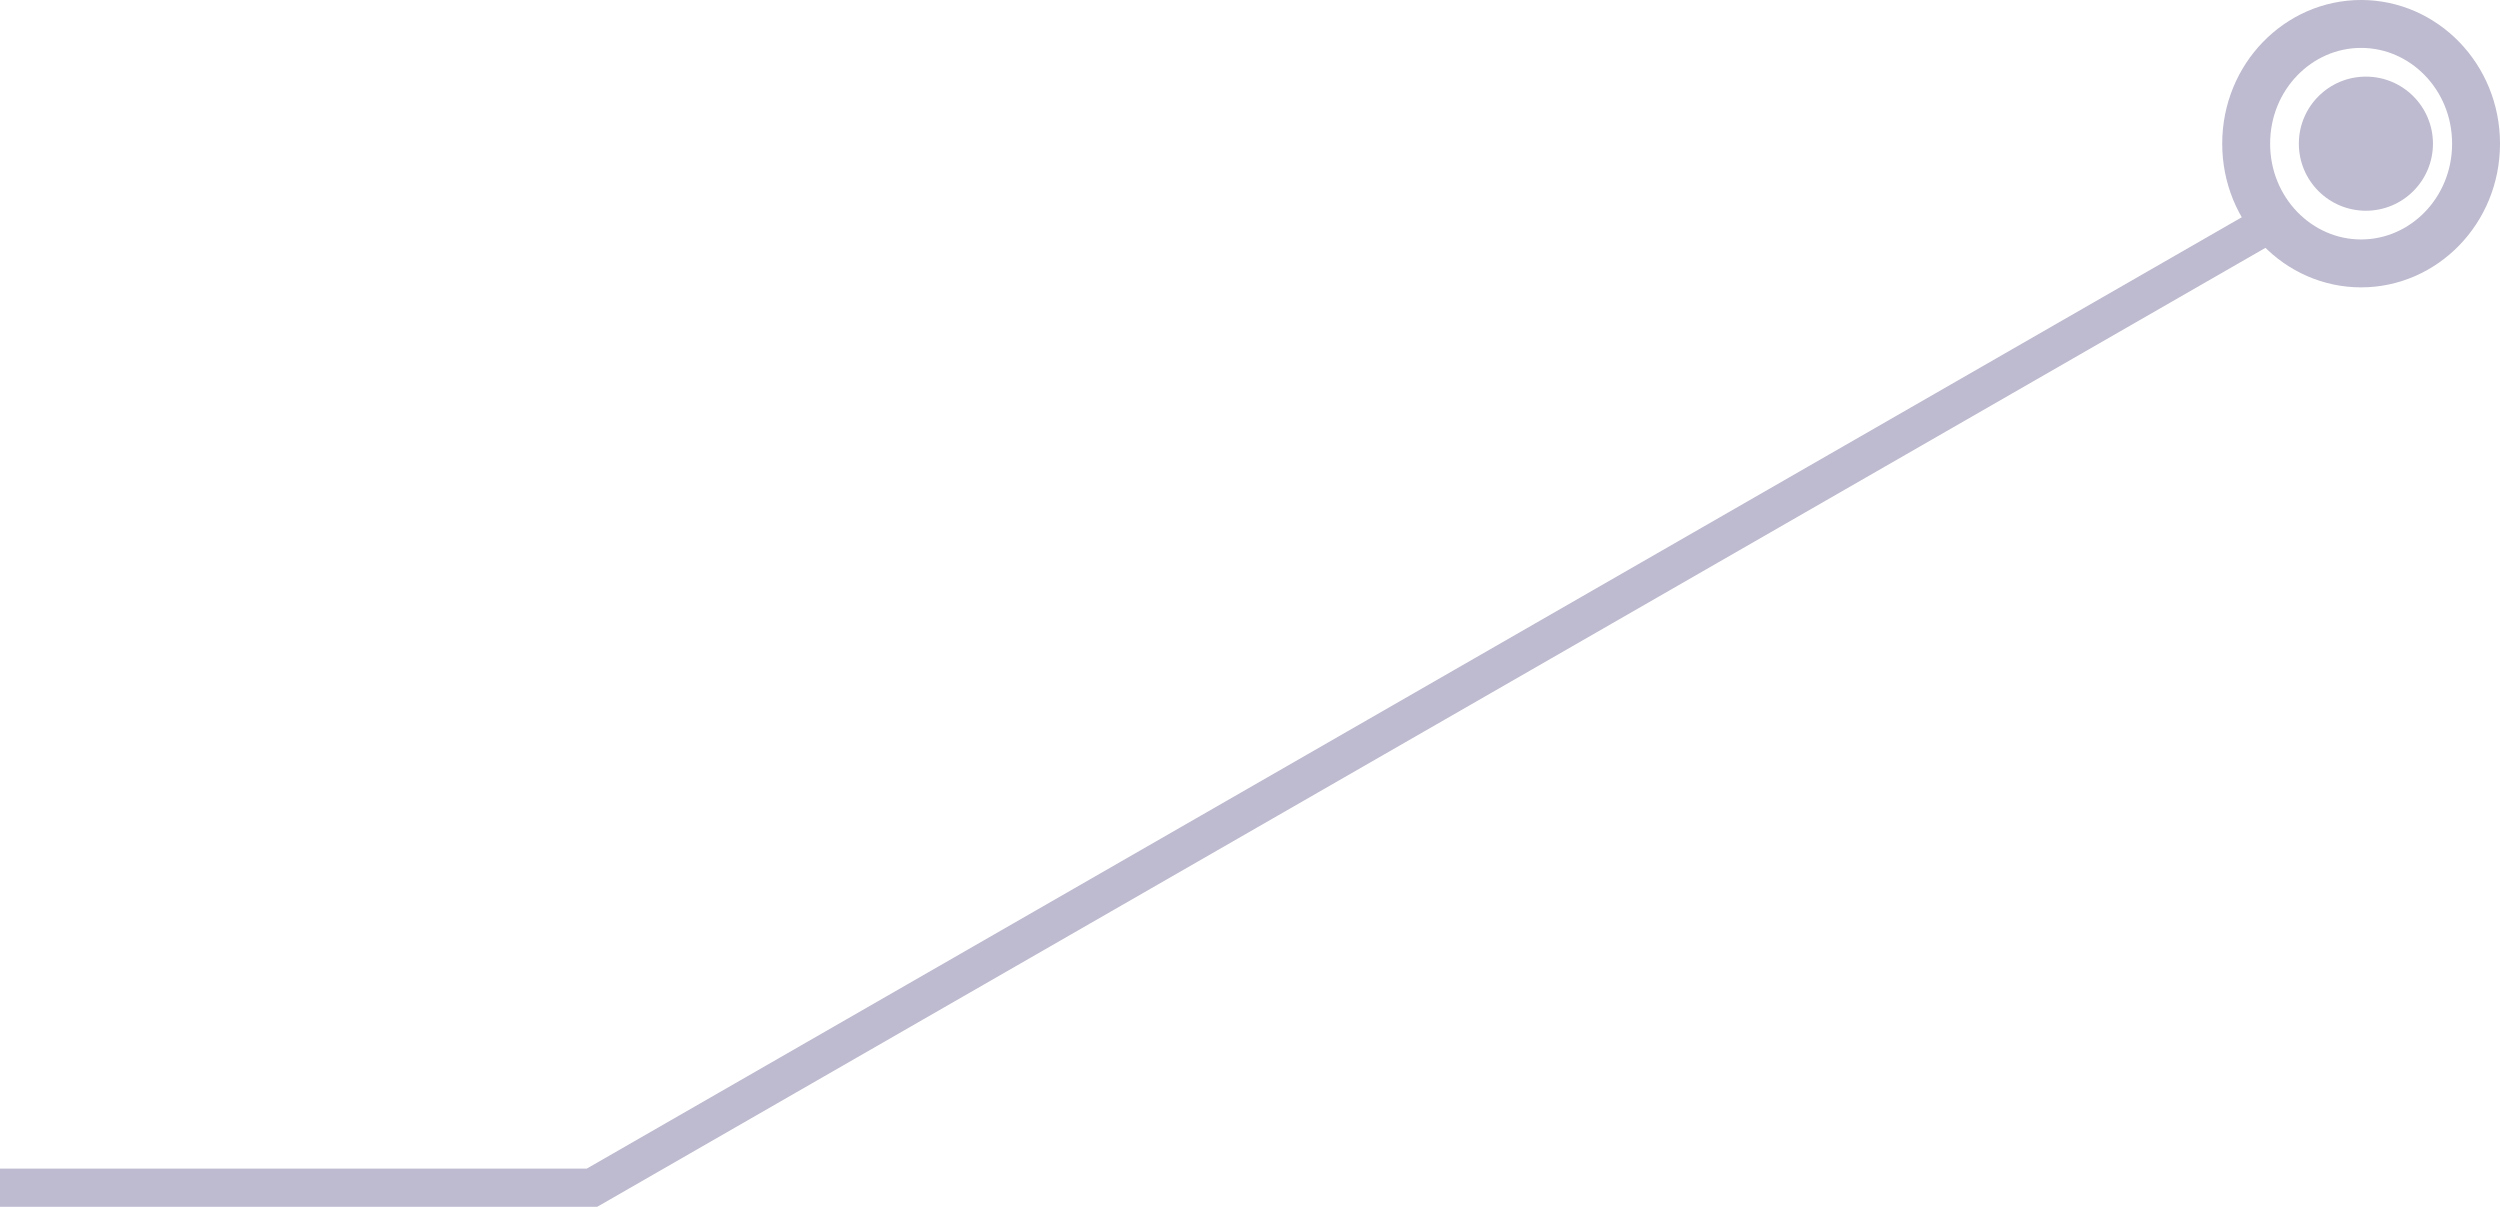 <?xml version="1.0" encoding="UTF-8"?> <svg xmlns="http://www.w3.org/2000/svg" width="261" height="126" viewBox="0 0 261 126" fill="none"> <g opacity="0.3"> <path d="M0 124H61.798L237.5 23" stroke="#24175D" stroke-width="4"></path> <path d="M234.5 15C234.5 8.016 239.952 2.5 246.5 2.5C253.048 2.5 258.5 8.016 258.5 15C258.5 21.984 253.048 27.5 246.5 27.5C239.952 27.5 234.5 21.984 234.5 15Z" stroke="#24175D" stroke-width="5"></path> <circle cx="247" cy="15" r="7" transform="rotate(-180 247 15)" fill="#24175D"></circle> </g> </svg> 